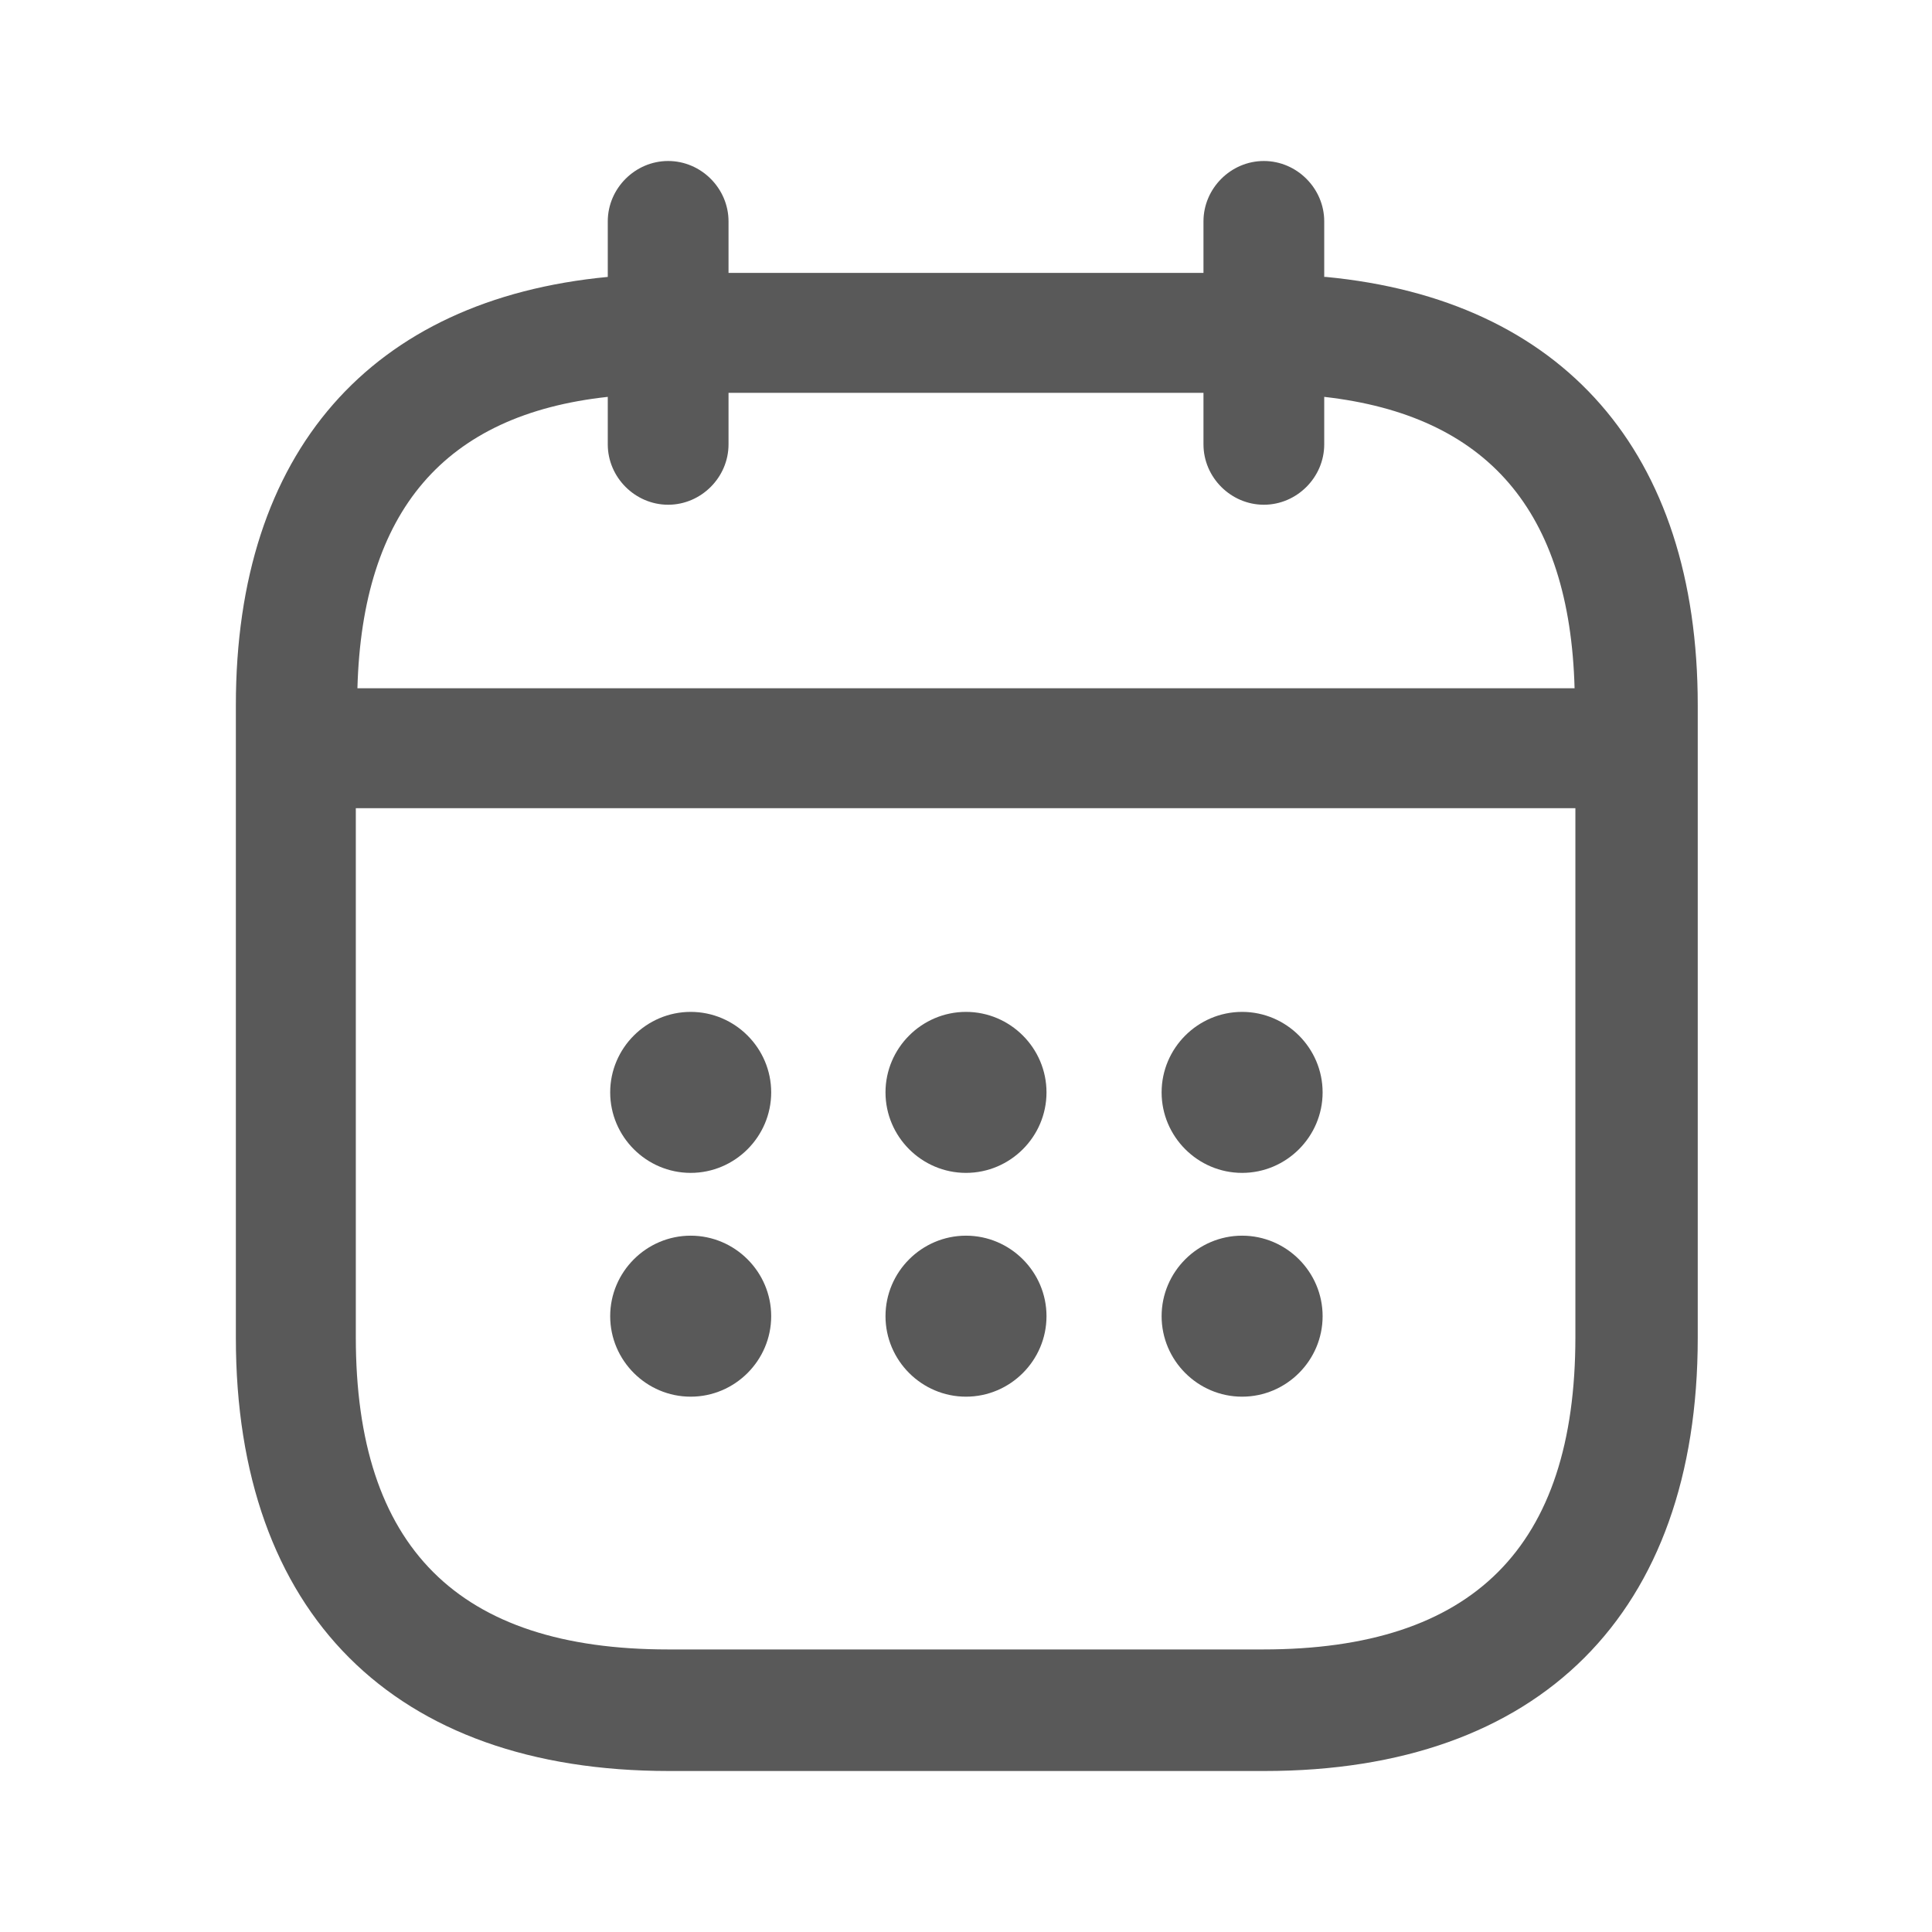 <svg width="24" height="24" viewBox="0 0 24 24" fill="none" xmlns="http://www.w3.org/2000/svg">
<g id="date">
<path id="Vector" d="M16.45 3.44V2.75C16.45 2.34 16.11 2 15.7 2C15.29 2 14.95 2.34 14.95 2.75V3.39H9.05V2.75C9.05 2.34 8.71 2 8.3 2C7.89 2 7.55 2.34 7.55 2.75V3.44C4.61 3.72 2.93 5.61 2.93 8.76V16.62C2.93 20.04 4.89 22 8.31 22H15.71C19.13 22 21.09 20.04 21.09 16.62V8.76C21.09 5.61 19.41 3.72 16.47 3.44H16.45ZM7.55 4.93V5.52C7.55 5.93 7.89 6.27 8.3 6.27C8.71 6.27 9.05 5.93 9.05 5.52V4.88H14.95V5.52C14.95 5.93 15.29 6.27 15.7 6.27C16.11 6.27 16.45 5.93 16.45 5.52V4.93C18.48 5.16 19.5 6.35 19.56 8.55H4.44C4.5 6.35 5.52 5.15 7.55 4.93ZM15.7 20.49H8.3C5.69 20.49 4.42 19.22 4.42 16.61V10.04H19.57V16.61C19.57 19.22 18.3 20.49 15.69 20.49H15.7Z" fill="#595959"/>
<path id="Union" fill-rule="evenodd" clip-rule="evenodd" d="M8.58 12.57C8.03 12.57 7.58 13.02 7.58 13.57C7.58 14.12 8.03 14.57 8.58 14.57C9.13 14.57 9.58 14.12 9.58 13.57C9.58 13.02 9.13 12.57 8.58 12.57ZM12 12.57C11.45 12.57 11 13.02 11 13.57C11 14.12 11.45 14.57 12 14.57C12.55 14.57 13 14.12 13 13.57C13 13.02 12.55 12.57 12 12.57ZM14.43 13.57C14.43 13.02 14.88 12.57 15.43 12.57C15.98 12.57 16.43 13.02 16.43 13.57C16.43 14.12 15.98 14.57 15.43 14.57C14.88 14.57 14.43 14.12 14.43 13.57ZM14.43 16.35C14.43 15.8 14.88 15.35 15.43 15.35C15.98 15.35 16.43 15.8 16.43 16.35C16.43 16.9 15.98 17.35 15.43 17.35C14.88 17.35 14.43 16.9 14.43 16.35ZM11 16.35C11 15.8 11.45 15.35 12 15.35C12.55 15.35 13 15.8 13 16.35C13 16.9 12.55 17.35 12 17.35C11.45 17.35 11 16.9 11 16.35ZM7.58 16.35C7.58 15.8 8.03 15.35 8.58 15.35C9.13 15.35 9.58 15.8 9.58 16.35C9.58 16.9 9.13 17.35 8.58 17.35C8.03 17.35 7.58 16.9 7.58 16.35Z" fill="#595959"/>
</g>
</svg>
